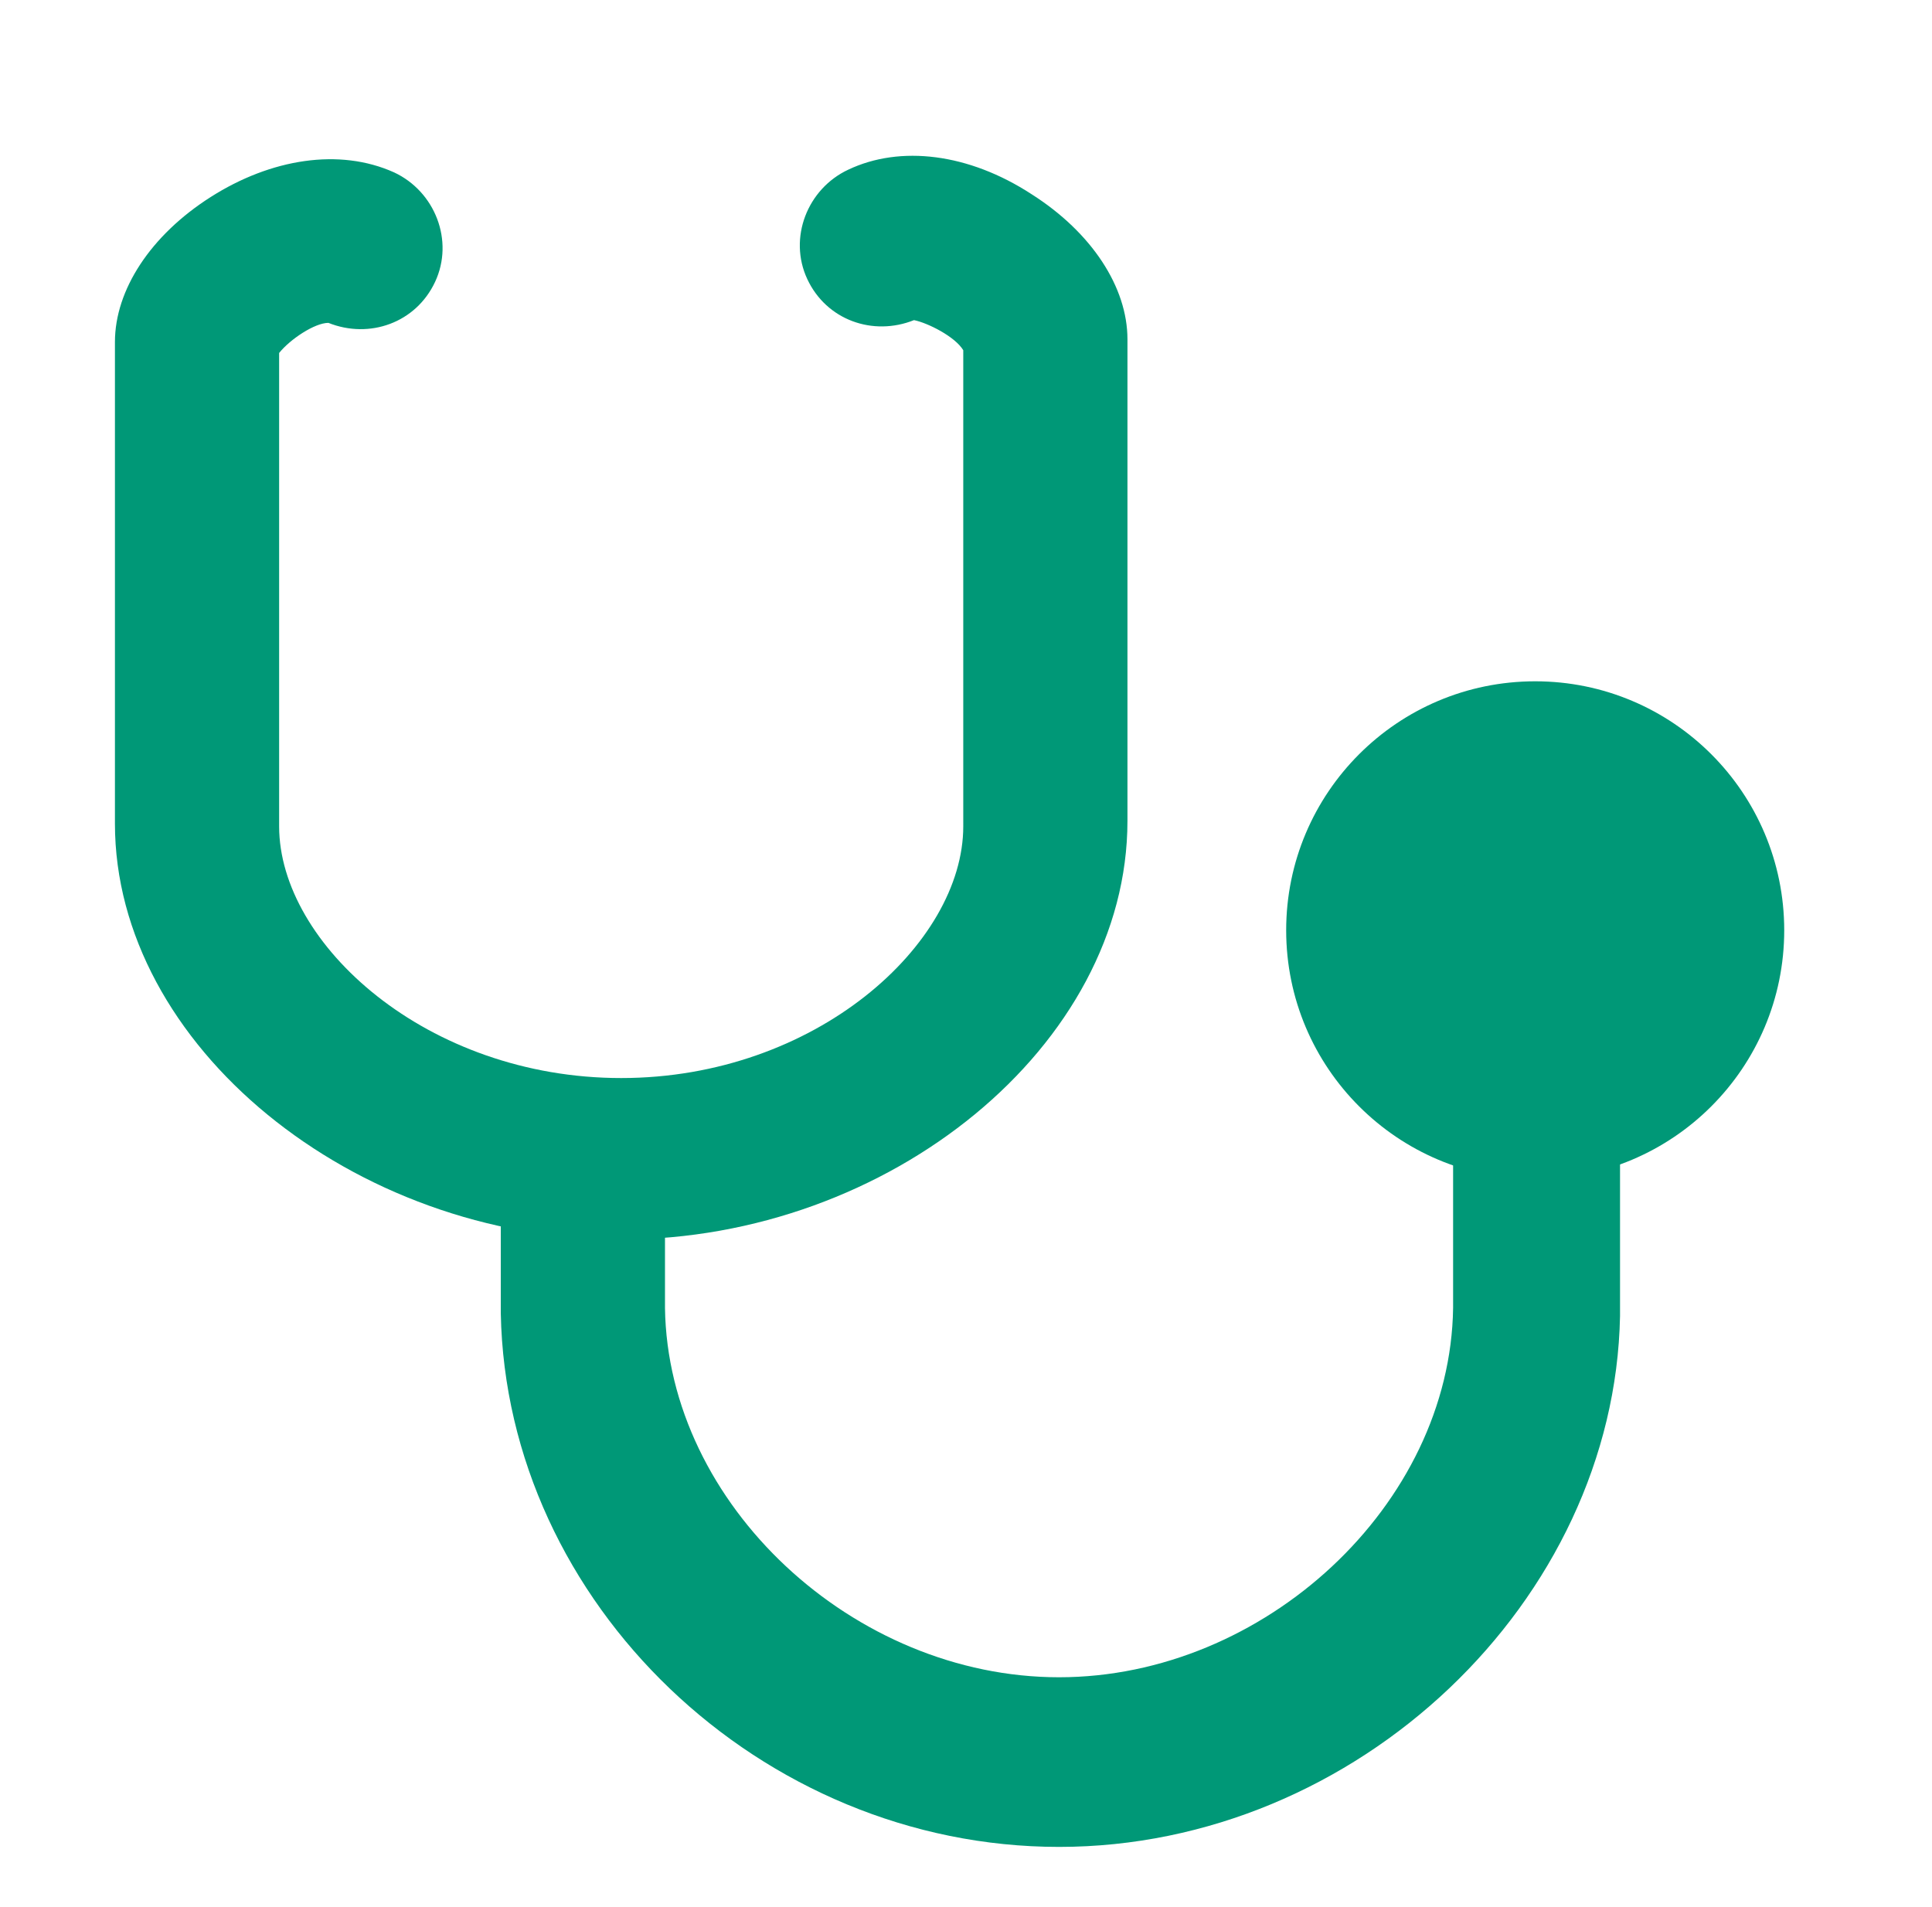 <?xml version="1.0" encoding="utf-8"?>
<!-- Generator: Adobe Illustrator 22.1.0, SVG Export Plug-In . SVG Version: 6.00 Build 0)  -->
<svg version="1.1" id="trace" xmlns="http://www.w3.org/2000/svg" xmlns:xlink="http://www.w3.org/1999/xlink" x="0px" y="0px"
	 width="70.6px" height="69.7px" viewBox="0 0 70.6 69.7" style="enable-background:new 0 0 70.6 69.7;" xml:space="preserve">
<style type="text/css">
	.st0{display:none;fill:none;stroke:#AA2E2E;stroke-width:6;stroke-miterlimit:10;}
	.st1{fill:#009877;}
</style>
<path class="st0" d="M-299.9,354c-0.8,10.4,3,22.1,15.9,22.1c14.9,0,18.9-11.7,17.7-23.4"/>
<circle class="st1" cx="56.1" cy="34" r="9.1"/>
<path class="st1" d="M22.7,45.3c-9.8,0-18.5-7.1-18.5-15.2V12.5c0-1.9,1.3-3.9,3.5-5.3c2.2-1.4,4.7-1.8,6.7-0.9
	c1.5,0.7,2.2,2.5,1.5,4c-0.7,1.5-2.4,2.1-3.9,1.5c-0.5,0-1.4,0.6-1.8,1.1v17.3c0,4.3,5.4,9.2,12.5,9.2s12.5-4.9,12.5-9.2V12.8
	c-0.3-0.5-1.3-1-1.8-1.1c-1.5,0.6-3.2,0-3.9-1.5c-0.7-1.5,0-3.3,1.5-4c1.9-0.9,4.4-0.6,6.7,0.9c2.2,1.4,3.5,3.4,3.5,5.3v17.6
	C41.2,38.2,32.5,45.3,22.7,45.3z M35.2,12.9L35.2,12.9L35.2,12.9z M11.9,11.7C11.9,11.7,11.9,11.7,11.9,11.7
	C11.9,11.7,11.9,11.7,11.9,11.7z"/>
<path class="st1" d="M38.7,67.5c-10.9,0-20.2-8.9-20.4-19.5c0-0.9,0-3.3,0-5.7l6,0c0,2.3,0,4.7,0,5.5c0.1,7.2,6.9,13.5,14.4,13.5
	c7.5,0,14.3-6.3,14.4-13.5c0-1,0-4.2,0-7.2c0-1.7,0-3.5,0-4.7c0-2.4,0-5.1,3-5.1c1.2,0,3,0.8,3.1,3.1l-1.3,0.1l1.3,0.1
	c0,0.5,0,3.9,0,6.6c0,3.1,0,6.3,0,7.4C59,58.5,49.6,67.5,38.7,67.5z"/>
</svg>
